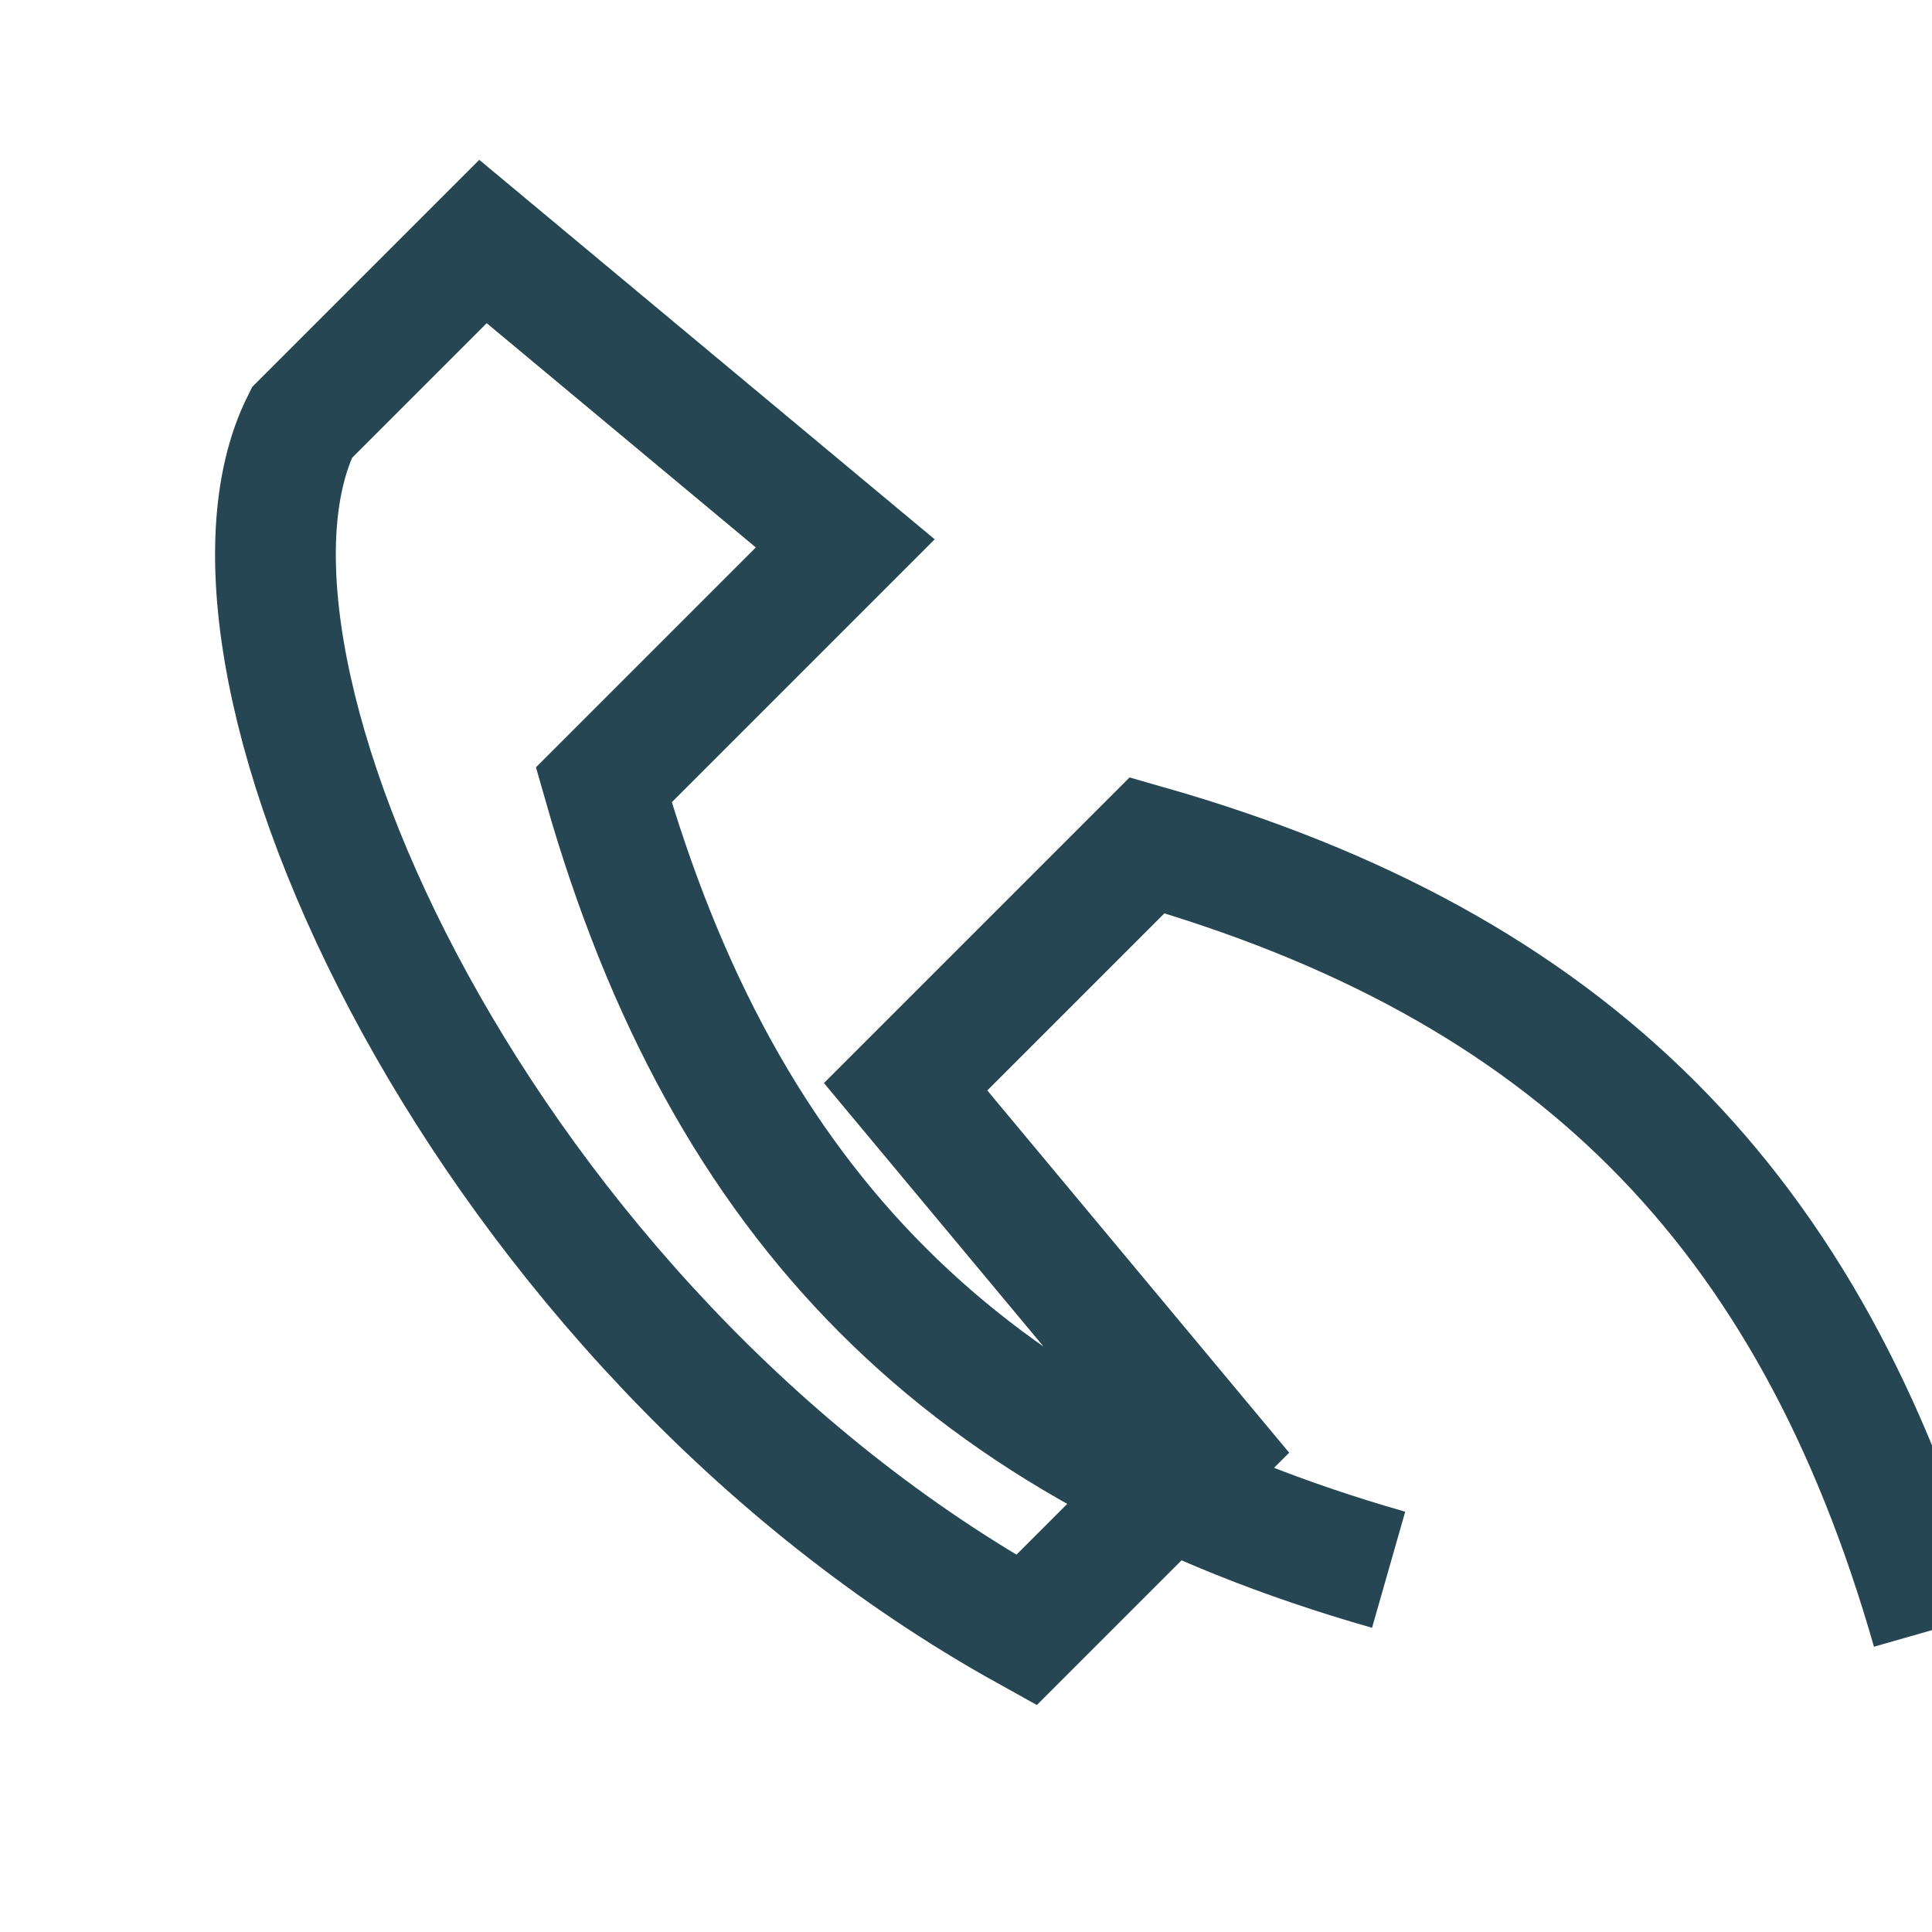 <?xml version="1.0" encoding="UTF-8"?>
<svg xmlns="http://www.w3.org/2000/svg" width="32" height="32" viewBox="0 0 32 32"><path d="M23 26c-7-2-11-6-13-13l4-4L8 4l-3 3c-2 4 3 15 12 20l3-3-5-6 4-4c7 2 11 6 13 13" stroke="#264653" stroke-width="2" fill="none"/></svg>